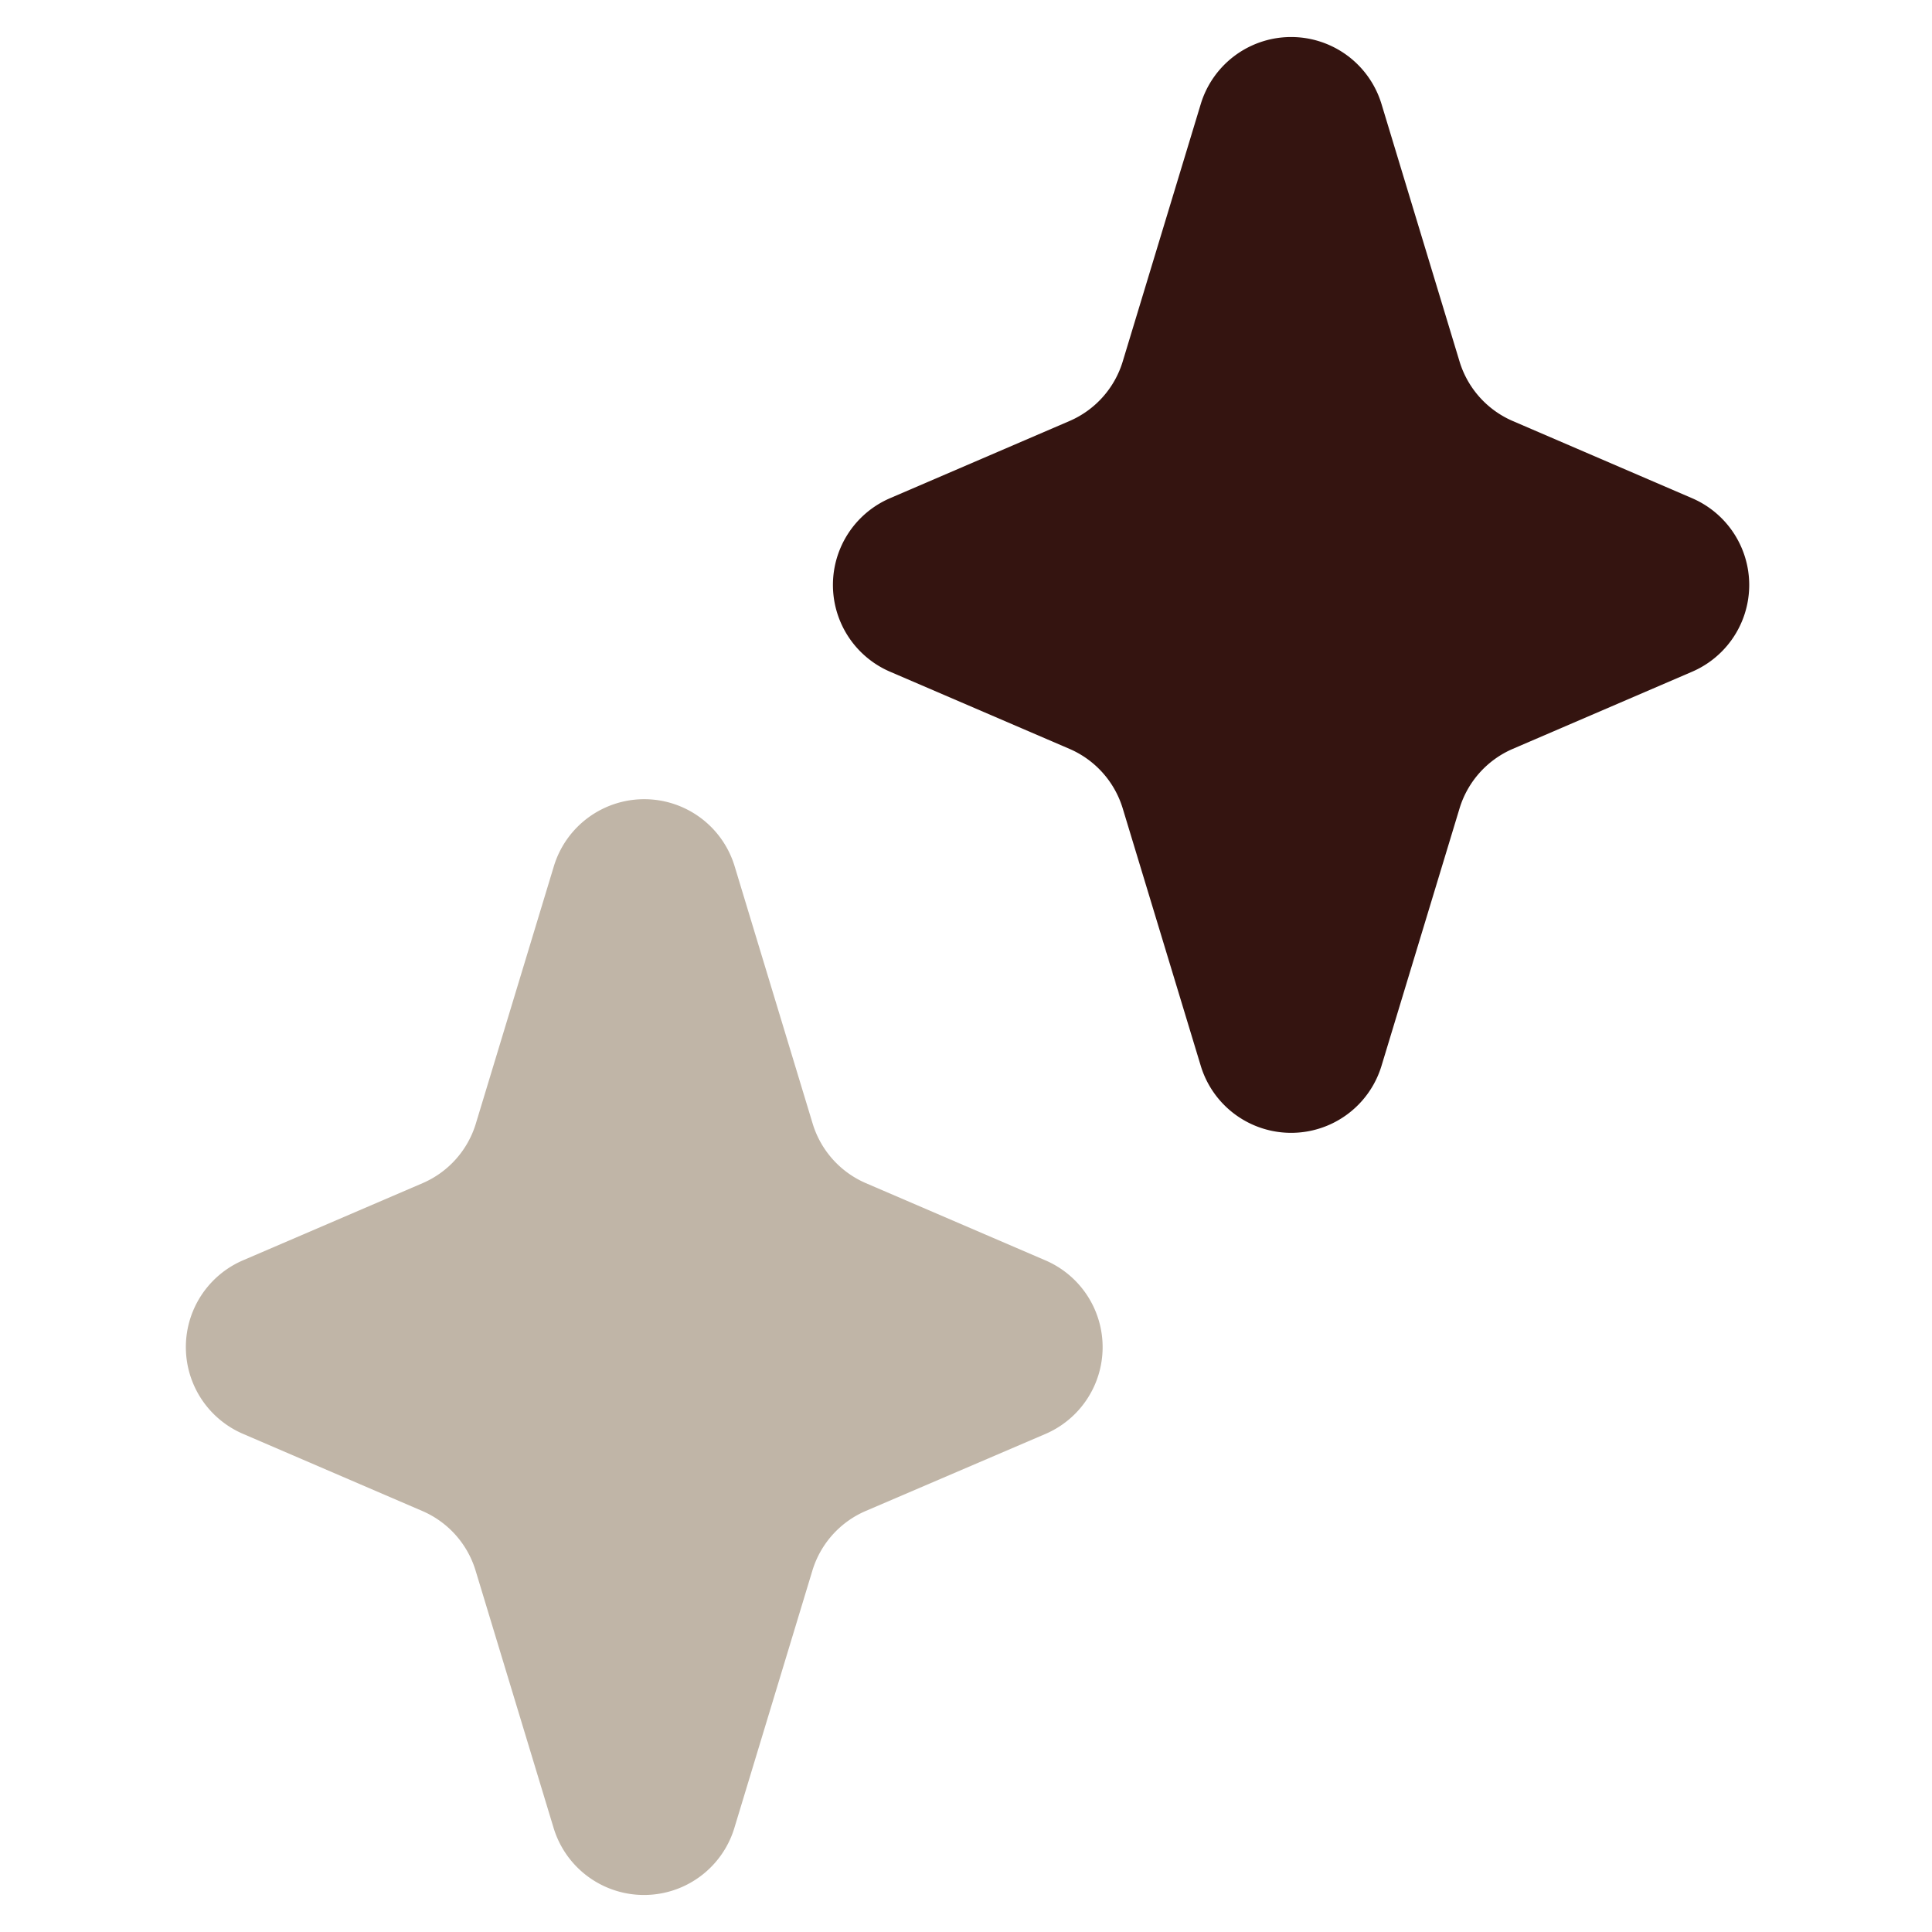 <svg xmlns="http://www.w3.org/2000/svg" width="52" height="52" viewBox="0 0 52 52">
  <g id="treatment_icon10" transform="translate(-1024 -468)">
    <rect id="長方形_10" data-name="長方形 10" width="52" height="52" transform="translate(1024 468)" fill="rgba(183,132,132,0)"/>
    <g id="treatment_icon10-2" data-name="treatment_icon10" transform="translate(1028.042 468.997)">
      <path id="パス_23" data-name="パス 23" d="M41.5,12.412,36.67,10.333a2.553,2.553,0,0,1-1.428-1.6l-2.1-6.928a2.542,2.542,0,0,0-4.866,0l-2.1,6.928a2.553,2.553,0,0,1-1.428,1.6l-4.832,2.078a2.542,2.542,0,0,0,0,4.672l4.832,2.078a2.554,2.554,0,0,1,1.428,1.6l2.1,6.927a2.542,2.542,0,0,0,4.866,0l2.1-6.927a2.554,2.554,0,0,1,1.428-1.6L41.5,17.083A2.542,2.542,0,0,0,41.5,12.412Z" fill="#341410"/>
      <path id="パス_24" data-name="パス 24" d="M24.091,32.924l-4.832-2.078a2.553,2.553,0,0,1-1.428-1.6l-2.1-6.927a2.542,2.542,0,0,0-4.866,0l-2.1,6.927a2.553,2.553,0,0,1-1.428,1.6L2.5,32.924a2.542,2.542,0,0,0,0,4.672L7.33,39.674a2.553,2.553,0,0,1,1.428,1.6l2.1,6.927a2.542,2.542,0,0,0,4.866,0l2.1-6.927a2.553,2.553,0,0,1,1.428-1.6L24.091,37.6A2.542,2.542,0,0,0,24.091,32.924Z" fill="#c0b5a7"/>
    </g>
  </g>
</svg>
